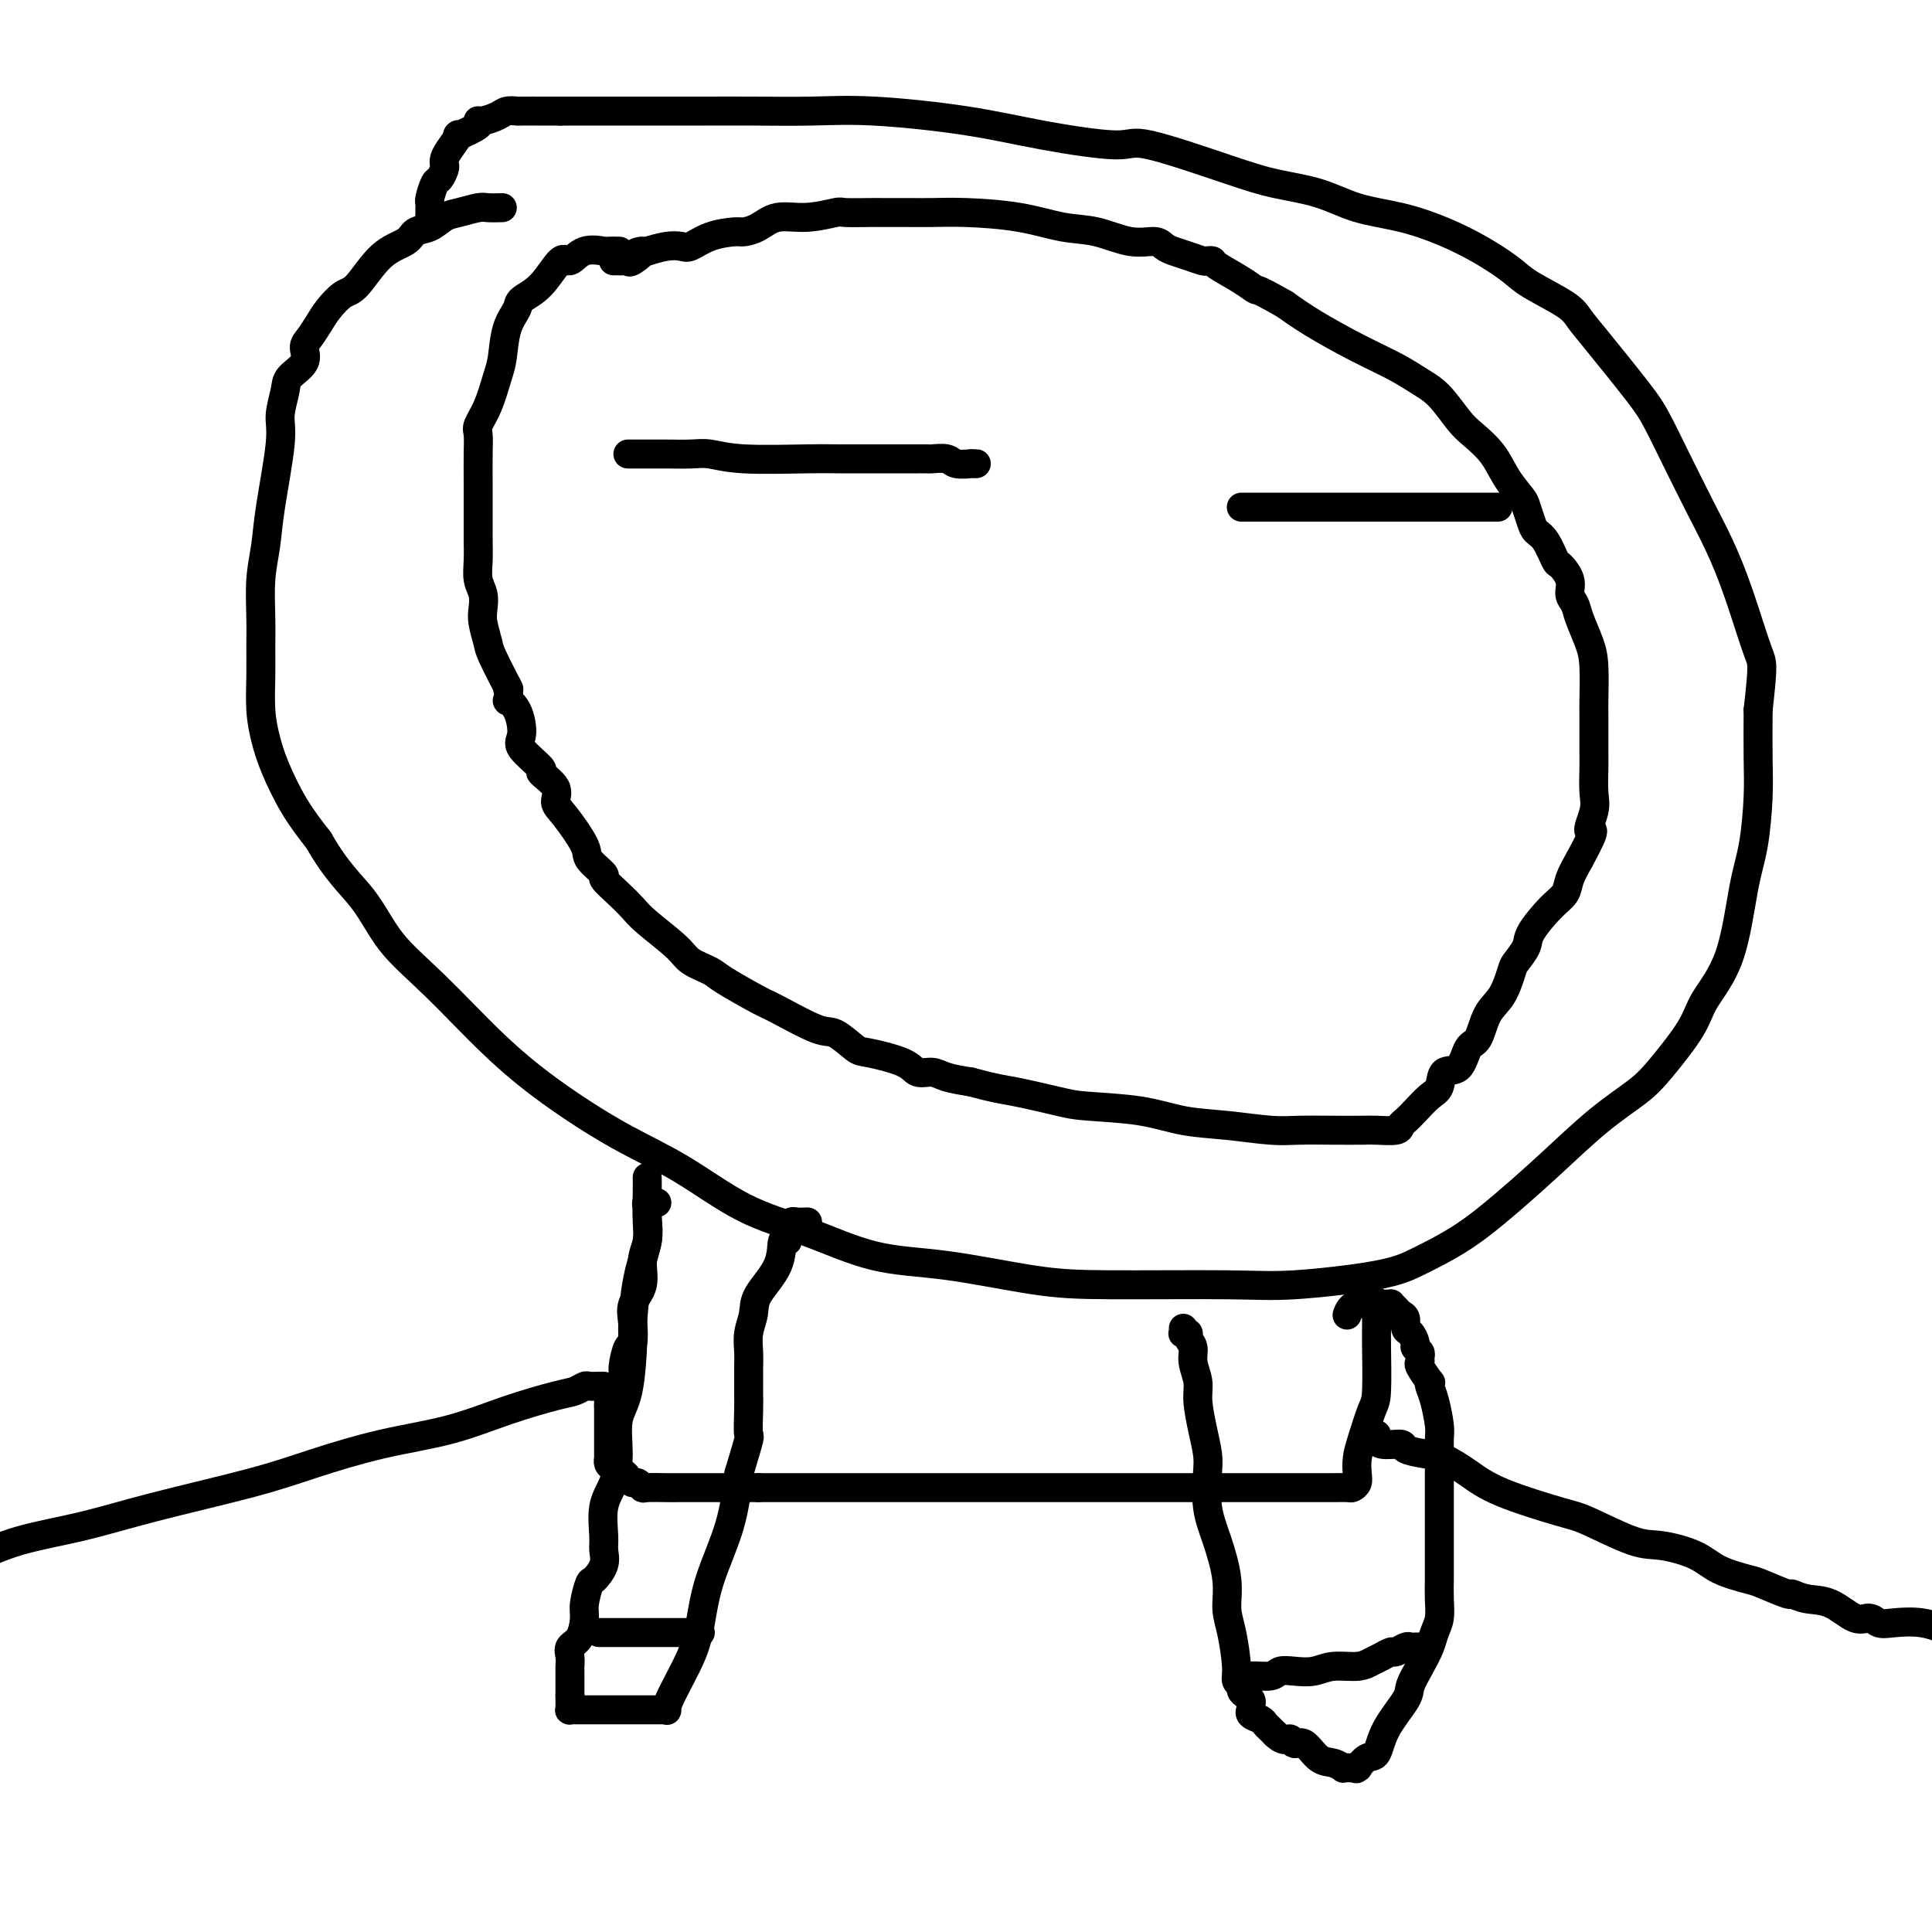 <svg viewBox='0 0 400 400' version='1.1' xmlns='http://www.w3.org/2000/svg' xmlns:xlink='http://www.w3.org/1999/xlink'><g fill='none' stroke='#000000' stroke-width='6' stroke-linecap='round' stroke-linejoin='round'><path d='M104,43c-1.143,0.026 -2.287,0.052 -3,0c-0.713,-0.052 -0.996,-0.184 -2,0c-1.004,0.184 -2.728,0.682 -4,1c-1.272,0.318 -2.093,0.455 -3,1c-0.907,0.545 -1.902,1.498 -3,2c-1.098,0.502 -2.299,0.553 -3,1c-0.701,0.447 -0.901,1.292 -2,2c-1.099,0.708 -3.095,1.281 -5,3c-1.905,1.719 -3.718,4.586 -5,6c-1.282,1.414 -2.033,1.375 -3,2c-0.967,0.625 -2.151,1.913 -3,3c-0.849,1.087 -1.362,1.971 -2,3c-0.638,1.029 -1.399,2.202 -2,3c-0.601,0.798 -1.041,1.221 -1,2c0.041,0.779 0.563,1.915 0,3c-0.563,1.085 -2.210,2.119 -3,3c-0.790,0.881 -0.722,1.609 -1,3c-0.278,1.391 -0.901,3.446 -1,5c-0.099,1.554 0.327,2.606 0,6c-0.327,3.394 -1.408,9.130 -2,13c-0.592,3.870 -0.694,5.873 -1,8c-0.306,2.127 -0.815,4.377 -1,7c-0.185,2.623 -0.047,5.617 0,8c0.047,2.383 0.003,4.153 0,6c-0.003,1.847 0.035,3.769 0,6c-0.035,2.231 -0.142,4.769 0,7c0.142,2.231 0.533,4.155 1,6c0.467,1.845 1.010,3.612 2,6c0.990,2.388 2.426,5.397 4,8c1.574,2.603 3.287,4.802 5,7'/><path d='M66,174c3.635,6.452 6.724,9.082 9,12c2.276,2.918 3.741,6.124 6,9c2.259,2.876 5.312,5.424 9,9c3.688,3.576 8.011,8.182 12,12c3.989,3.818 7.645,6.848 12,10c4.355,3.152 9.408,6.428 14,9c4.592,2.572 8.725,4.442 13,7c4.275,2.558 8.694,5.806 13,8c4.306,2.194 8.498,3.334 13,5c4.502,1.666 9.314,3.858 14,5c4.686,1.142 9.246,1.236 15,2c5.754,0.764 12.701,2.199 18,3c5.299,0.801 8.948,0.967 16,1c7.052,0.033 17.506,-0.067 24,0c6.494,0.067 9.027,0.303 14,0c4.973,-0.303 12.384,-1.143 17,-2c4.616,-0.857 6.437,-1.729 9,-3c2.563,-1.271 5.869,-2.941 9,-5c3.131,-2.059 6.088,-4.507 9,-7c2.912,-2.493 5.778,-5.030 9,-8c3.222,-2.970 6.800,-6.374 10,-9c3.200,-2.626 6.023,-4.473 8,-6c1.977,-1.527 3.110,-2.735 5,-5c1.890,-2.265 4.537,-5.588 6,-8c1.463,-2.412 1.741,-3.914 3,-6c1.259,-2.086 3.500,-4.756 5,-9c1.500,-4.244 2.258,-10.063 3,-14c0.742,-3.937 1.467,-5.994 2,-9c0.533,-3.006 0.874,-6.963 1,-10c0.126,-3.037 0.036,-5.153 0,-8c-0.036,-2.847 -0.018,-6.423 0,-10'/><path d='M364,147c1.119,-10.017 0.915,-9.558 0,-12c-0.915,-2.442 -2.542,-7.783 -4,-12c-1.458,-4.217 -2.749,-7.308 -4,-10c-1.251,-2.692 -2.463,-4.985 -4,-8c-1.537,-3.015 -3.399,-6.750 -5,-10c-1.601,-3.250 -2.942,-6.013 -4,-8c-1.058,-1.987 -1.834,-3.197 -4,-6c-2.166,-2.803 -5.722,-7.200 -8,-10c-2.278,-2.800 -3.278,-4.002 -4,-5c-0.722,-0.998 -1.165,-1.793 -3,-3c-1.835,-1.207 -5.061,-2.827 -7,-4c-1.939,-1.173 -2.593,-1.899 -4,-3c-1.407,-1.101 -3.569,-2.578 -6,-4c-2.431,-1.422 -5.131,-2.790 -8,-4c-2.869,-1.210 -5.908,-2.264 -9,-3c-3.092,-0.736 -6.236,-1.155 -9,-2c-2.764,-0.845 -5.146,-2.116 -8,-3c-2.854,-0.884 -6.179,-1.380 -9,-2c-2.821,-0.620 -5.139,-1.363 -10,-3c-4.861,-1.637 -12.267,-4.169 -16,-5c-3.733,-0.831 -3.795,0.040 -7,0c-3.205,-0.040 -9.554,-0.992 -15,-2c-5.446,-1.008 -9.990,-2.074 -16,-3c-6.010,-0.926 -13.488,-1.712 -19,-2c-5.512,-0.288 -9.060,-0.077 -13,0c-3.940,0.077 -8.274,0.021 -12,0c-3.726,-0.021 -6.844,-0.006 -10,0c-3.156,0.006 -6.351,0.001 -9,0c-2.649,-0.001 -4.752,-0.000 -7,0c-2.248,0.000 -4.642,0.000 -7,0c-2.358,-0.000 -4.679,-0.000 -7,0'/><path d='M116,23c-11.015,0.001 -6.053,0.003 -5,0c1.053,-0.003 -1.805,-0.011 -3,0c-1.195,0.011 -0.728,0.041 -1,0c-0.272,-0.041 -1.284,-0.153 -2,0c-0.716,0.153 -1.136,0.571 -2,1c-0.864,0.429 -2.174,0.869 -3,1c-0.826,0.131 -1.170,-0.046 -1,0c0.170,0.046 0.855,0.317 0,1c-0.855,0.683 -3.248,1.780 -4,2c-0.752,0.220 0.139,-0.437 0,0c-0.139,0.437 -1.308,1.967 -2,3c-0.692,1.033 -0.906,1.570 -1,2c-0.094,0.430 -0.067,0.753 0,1c0.067,0.247 0.176,0.420 0,1c-0.176,0.580 -0.636,1.569 -1,2c-0.364,0.431 -0.634,0.305 -1,1c-0.366,0.695 -0.830,2.211 -1,3c-0.170,0.789 -0.045,0.852 0,1c0.045,0.148 0.012,0.380 0,1c-0.012,0.620 -0.003,1.629 0,2c0.003,0.371 0.001,0.106 0,0c-0.001,-0.106 -0.000,-0.053 0,0'/><path d='M89,45c0.000,0.417 0.000,0.833 0,1c0.000,0.167 0.000,0.083 0,0'/><path d='M136,249c-0.848,-0.048 -1.696,-0.097 -2,0c-0.304,0.097 -0.065,0.339 0,1c0.065,0.661 -0.043,1.741 0,3c0.043,1.259 0.236,2.699 0,4c-0.236,1.301 -0.900,2.465 -1,4c-0.100,1.535 0.363,3.441 0,5c-0.363,1.559 -1.551,2.771 -2,4c-0.449,1.229 -0.158,2.475 0,4c0.158,1.525 0.182,3.329 0,4c-0.182,0.671 -0.570,0.208 -1,1c-0.430,0.792 -0.903,2.839 -1,4c-0.097,1.161 0.180,1.435 0,2c-0.180,0.565 -0.819,1.419 -1,2c-0.181,0.581 0.096,0.888 0,1c-0.096,0.112 -0.564,0.030 -1,0c-0.436,-0.030 -0.839,-0.009 -1,0c-0.161,0.009 -0.081,0.004 0,0'/><path d='M285,271c-0.001,0.137 -0.002,0.274 0,1c0.002,0.726 0.008,2.042 0,3c-0.008,0.958 -0.030,1.558 0,4c0.030,2.442 0.113,6.727 0,9c-0.113,2.273 -0.422,2.535 -1,4c-0.578,1.465 -1.426,4.134 -2,6c-0.574,1.866 -0.874,2.931 -1,4c-0.126,1.069 -0.079,2.143 0,3c0.079,0.857 0.192,1.498 0,2c-0.192,0.502 -0.687,0.867 -1,1c-0.313,0.133 -0.445,0.036 -1,0c-0.555,-0.036 -1.532,-0.010 -3,0c-1.468,0.010 -3.427,0.003 -6,0c-2.573,-0.003 -5.761,-0.001 -10,0c-4.239,0.001 -9.529,0.000 -15,0c-5.471,-0.000 -11.121,-0.000 -17,0c-5.879,0.000 -11.986,0.000 -18,0c-6.014,-0.000 -11.935,-0.000 -17,0c-5.065,0.000 -9.275,0.000 -14,0c-4.725,-0.000 -9.964,-0.000 -13,0c-3.036,0.000 -3.867,0.000 -5,0c-1.133,-0.000 -2.566,-0.000 -4,0'/><path d='M157,308c-19.587,0.000 -7.056,0.000 -3,0c4.056,-0.000 -0.363,-0.000 -3,0c-2.637,0.000 -3.490,0.001 -5,0c-1.510,-0.001 -3.675,-0.004 -5,0c-1.325,0.004 -1.808,0.016 -3,0c-1.192,-0.016 -3.093,-0.060 -4,0c-0.907,0.060 -0.820,0.222 -1,0c-0.180,-0.222 -0.627,-0.830 -1,-1c-0.373,-0.170 -0.674,0.099 -1,0c-0.326,-0.099 -0.679,-0.565 -1,-1c-0.321,-0.435 -0.612,-0.837 -1,-1c-0.388,-0.163 -0.875,-0.086 -1,0c-0.125,0.086 0.110,0.182 0,0c-0.110,-0.182 -0.565,-0.641 -1,-1c-0.435,-0.359 -0.849,-0.616 -1,-1c-0.151,-0.384 -0.041,-0.893 0,-1c0.041,-0.107 0.011,0.189 0,0c-0.011,-0.189 -0.003,-0.863 0,-1c0.003,-0.137 0.001,0.261 0,0c-0.001,-0.261 -0.000,-1.182 0,-2c0.000,-0.818 0.000,-1.533 0,-2c-0.000,-0.467 -0.000,-0.686 0,-1c0.000,-0.314 0.000,-0.725 0,-1c-0.000,-0.275 -0.000,-0.416 0,-1c0.000,-0.584 0.000,-1.610 0,-2c-0.000,-0.390 -0.000,-0.143 0,0c0.000,0.143 0.000,0.184 0,0c-0.000,-0.184 -0.000,-0.592 0,-1'/><path d='M126,291c0.000,-2.024 0.000,-1.083 0,-1c0.000,0.083 0.000,-0.690 0,-1c0.000,-0.310 0.000,-0.155 0,0'/><path d='M125,287c-0.215,-0.007 -0.429,-0.014 -1,0c-0.571,0.014 -1.498,0.050 -2,0c-0.502,-0.050 -0.578,-0.186 -1,0c-0.422,0.186 -1.190,0.695 -2,1c-0.810,0.305 -1.661,0.405 -4,1c-2.339,0.595 -6.164,1.683 -10,3c-3.836,1.317 -7.682,2.862 -12,4c-4.318,1.138 -9.107,1.869 -14,3c-4.893,1.131 -9.891,2.661 -14,4c-4.109,1.339 -7.330,2.486 -13,4c-5.670,1.514 -13.788,3.396 -20,5c-6.212,1.604 -10.519,2.932 -15,4c-4.481,1.068 -9.138,1.877 -13,3c-3.862,1.123 -6.931,2.562 -10,4'/><path d='M285,297c-0.026,0.868 -0.052,1.737 1,2c1.052,0.263 3.183,-0.079 4,0c0.817,0.079 0.322,0.579 1,1c0.678,0.421 2.531,0.764 4,1c1.469,0.236 2.555,0.364 4,1c1.445,0.636 3.250,1.778 5,3c1.750,1.222 3.445,2.522 7,4c3.555,1.478 8.972,3.133 12,4c3.028,0.867 3.668,0.946 6,2c2.332,1.054 6.355,3.085 9,4c2.645,0.915 3.913,0.716 6,1c2.087,0.284 4.994,1.051 7,2c2.006,0.949 3.110,2.082 5,3c1.890,0.918 4.566,1.623 6,2c1.434,0.377 1.624,0.427 3,1c1.376,0.573 3.936,1.668 5,2c1.064,0.332 0.631,-0.098 1,0c0.369,0.098 1.541,0.723 3,1c1.459,0.277 3.207,0.204 5,1c1.793,0.796 3.633,2.461 5,3c1.367,0.539 2.261,-0.046 3,0c0.739,0.046 1.322,0.724 2,1c0.678,0.276 1.452,0.151 3,0c1.548,-0.151 3.871,-0.329 6,0c2.129,0.329 4.065,1.164 6,2'/><path d='M128,52c0.223,0.005 0.446,0.010 0,0c-0.446,-0.010 -1.560,-0.035 -2,0c-0.440,0.035 -0.206,0.131 -1,0c-0.794,-0.131 -2.616,-0.488 -4,0c-1.384,0.488 -2.331,1.820 -3,2c-0.669,0.180 -1.062,-0.793 -2,0c-0.938,0.793 -2.423,3.353 -4,5c-1.577,1.647 -3.248,2.381 -4,3c-0.752,0.619 -0.585,1.123 -1,2c-0.415,0.877 -1.411,2.126 -2,4c-0.589,1.874 -0.771,4.374 -1,6c-0.229,1.626 -0.506,2.379 -1,4c-0.494,1.621 -1.204,4.111 -2,6c-0.796,1.889 -1.677,3.176 -2,4c-0.323,0.824 -0.086,1.184 0,2c0.086,0.816 0.023,2.086 0,4c-0.023,1.914 -0.006,4.470 0,6c0.006,1.530 0.002,2.032 0,3c-0.002,0.968 -0.000,2.400 0,3c0.000,0.600 -0.001,0.366 0,1c0.001,0.634 0.004,2.137 0,3c-0.004,0.863 -0.015,1.088 0,2c0.015,0.912 0.056,2.511 0,4c-0.056,1.489 -0.207,2.868 0,4c0.207,1.132 0.774,2.018 1,3c0.226,0.982 0.110,2.061 0,3c-0.110,0.939 -0.215,1.738 0,3c0.215,1.262 0.748,2.988 1,4c0.252,1.012 0.222,1.311 1,3c0.778,1.689 2.365,4.768 3,6c0.635,1.232 0.317,0.616 0,0'/><path d='M105,142c0.828,4.034 -0.102,3.120 0,3c0.102,-0.120 1.236,0.554 2,2c0.764,1.446 1.159,3.664 1,5c-0.159,1.336 -0.870,1.790 0,3c0.870,1.210 3.323,3.178 4,4c0.677,0.822 -0.420,0.500 0,1c0.420,0.500 2.358,1.823 3,3c0.642,1.177 -0.012,2.207 0,3c0.012,0.793 0.691,1.349 2,3c1.309,1.651 3.249,4.399 4,6c0.751,1.601 0.312,2.057 1,3c0.688,0.943 2.502,2.375 3,3c0.498,0.625 -0.319,0.443 0,1c0.319,0.557 1.774,1.854 3,3c1.226,1.146 2.223,2.142 3,3c0.777,0.858 1.334,1.579 3,3c1.666,1.421 4.443,3.544 6,5c1.557,1.456 1.896,2.246 3,3c1.104,0.754 2.974,1.471 4,2c1.026,0.529 1.207,0.871 3,2c1.793,1.129 5.198,3.045 7,4c1.802,0.955 2.001,0.948 4,2c1.999,1.052 5.800,3.163 8,4c2.200,0.837 2.801,0.400 4,1c1.199,0.600 2.996,2.237 4,3c1.004,0.763 1.215,0.652 3,1c1.785,0.348 5.144,1.154 7,2c1.856,0.846 2.209,1.732 3,2c0.791,0.268 2.021,-0.082 3,0c0.979,0.082 1.708,0.595 3,1c1.292,0.405 3.146,0.703 5,1'/><path d='M201,224c5.263,1.429 6.421,1.500 9,2c2.579,0.500 6.580,1.429 9,2c2.420,0.571 3.259,0.784 6,1c2.741,0.216 7.385,0.436 11,1c3.615,0.564 6.201,1.472 9,2c2.799,0.528 5.810,0.678 9,1c3.190,0.322 6.557,0.818 9,1c2.443,0.182 3.961,0.050 6,0c2.039,-0.050 4.598,-0.016 7,0c2.402,0.016 4.646,0.016 6,0c1.354,-0.016 1.818,-0.048 3,0c1.182,0.048 3.083,0.174 4,0c0.917,-0.174 0.852,-0.650 1,-1c0.148,-0.350 0.510,-0.574 1,-1c0.490,-0.426 1.108,-1.053 2,-2c0.892,-0.947 2.059,-2.216 3,-3c0.941,-0.784 1.656,-1.085 2,-2c0.344,-0.915 0.318,-2.443 1,-3c0.682,-0.557 2.073,-0.142 3,-1c0.927,-0.858 1.390,-2.990 2,-4c0.610,-1.010 1.367,-0.899 2,-2c0.633,-1.101 1.144,-3.415 2,-5c0.856,-1.585 2.058,-2.442 3,-4c0.942,-1.558 1.624,-3.817 2,-5c0.376,-1.183 0.448,-1.289 1,-2c0.552,-0.711 1.586,-2.027 2,-3c0.414,-0.973 0.208,-1.603 1,-3c0.792,-1.397 2.584,-3.560 4,-5c1.416,-1.440 2.458,-2.157 3,-3c0.542,-0.843 0.583,-1.812 1,-3c0.417,-1.188 1.208,-2.594 2,-4'/><path d='M327,178c4.260,-7.814 2.409,-5.848 2,-6c-0.409,-0.152 0.622,-2.421 1,-4c0.378,-1.579 0.101,-2.468 0,-4c-0.101,-1.532 -0.027,-3.708 0,-5c0.027,-1.292 0.008,-1.699 0,-3c-0.008,-1.301 -0.004,-3.494 0,-5c0.004,-1.506 0.008,-2.325 0,-3c-0.008,-0.675 -0.029,-1.206 0,-3c0.029,-1.794 0.109,-4.850 0,-7c-0.109,-2.150 -0.405,-3.393 -1,-5c-0.595,-1.607 -1.487,-3.576 -2,-5c-0.513,-1.424 -0.647,-2.301 -1,-3c-0.353,-0.699 -0.923,-1.220 -1,-2c-0.077,-0.780 0.341,-1.819 0,-3c-0.341,-1.181 -1.439,-2.503 -2,-3c-0.561,-0.497 -0.585,-0.168 -1,-1c-0.415,-0.832 -1.223,-2.826 -2,-4c-0.777,-1.174 -1.524,-1.527 -2,-2c-0.476,-0.473 -0.682,-1.067 -1,-2c-0.318,-0.933 -0.750,-2.207 -1,-3c-0.250,-0.793 -0.320,-1.105 -1,-2c-0.680,-0.895 -1.970,-2.372 -3,-4c-1.030,-1.628 -1.801,-3.408 -3,-5c-1.199,-1.592 -2.828,-2.995 -4,-4c-1.172,-1.005 -1.888,-1.611 -3,-3c-1.112,-1.389 -2.621,-3.561 -4,-5c-1.379,-1.439 -2.629,-2.145 -4,-3c-1.371,-0.855 -2.862,-1.858 -5,-3c-2.138,-1.142 -4.922,-2.423 -8,-4c-3.078,-1.577 -6.451,-3.451 -9,-5c-2.549,-1.549 -4.275,-2.775 -6,-4'/><path d='M266,63c-6.205,-3.542 -5.719,-2.897 -6,-3c-0.281,-0.103 -1.331,-0.955 -3,-2c-1.669,-1.045 -3.959,-2.283 -5,-3c-1.041,-0.717 -0.835,-0.913 -1,-1c-0.165,-0.087 -0.702,-0.064 -1,0c-0.298,0.064 -0.357,0.171 -1,0c-0.643,-0.171 -1.870,-0.618 -3,-1c-1.130,-0.382 -2.162,-0.698 -3,-1c-0.838,-0.302 -1.480,-0.591 -2,-1c-0.520,-0.409 -0.916,-0.939 -2,-1c-1.084,-0.061 -2.854,0.348 -5,0c-2.146,-0.348 -4.667,-1.452 -7,-2c-2.333,-0.548 -4.478,-0.539 -7,-1c-2.522,-0.461 -5.421,-1.391 -9,-2c-3.579,-0.609 -7.837,-0.895 -11,-1c-3.163,-0.105 -5.230,-0.028 -7,0c-1.770,0.028 -3.244,0.006 -5,0c-1.756,-0.006 -3.794,0.003 -5,0c-1.206,-0.003 -1.578,-0.017 -3,0c-1.422,0.017 -3.892,0.063 -5,0c-1.108,-0.063 -0.853,-0.237 -2,0c-1.147,0.237 -3.694,0.886 -6,1c-2.306,0.114 -4.370,-0.307 -6,0c-1.630,0.307 -2.825,1.344 -4,2c-1.175,0.656 -2.331,0.932 -3,1c-0.669,0.068 -0.853,-0.074 -2,0c-1.147,0.074 -3.258,0.362 -5,1c-1.742,0.638 -3.117,1.625 -4,2c-0.883,0.375 -1.276,0.140 -2,0c-0.724,-0.140 -1.778,-0.183 -3,0c-1.222,0.183 -2.611,0.591 -4,1'/><path d='M134,52c-4.295,0.962 -1.533,-0.135 -1,0c0.533,0.135 -1.163,1.500 -2,2c-0.837,0.500 -0.817,0.134 -1,0c-0.183,-0.134 -0.571,-0.036 -1,0c-0.429,0.036 -0.898,0.010 -1,0c-0.102,-0.010 0.165,-0.003 0,0c-0.165,0.003 -0.761,0.001 -1,0c-0.239,-0.001 -0.119,-0.000 0,0'/><path d='M134,244c-0.004,-0.216 -0.008,-0.432 0,0c0.008,0.432 0.026,1.514 0,3c-0.026,1.486 -0.098,3.378 0,5c0.098,1.622 0.364,2.976 0,5c-0.364,2.024 -1.359,4.720 -2,8c-0.641,3.280 -0.928,7.145 -1,9c-0.072,1.855 0.070,1.699 0,4c-0.070,2.301 -0.352,7.057 -1,10c-0.648,2.943 -1.662,4.073 -2,6c-0.338,1.927 -0.000,4.651 0,7c0.000,2.349 -0.338,4.322 -1,6c-0.662,1.678 -1.648,3.060 -2,5c-0.352,1.940 -0.069,4.440 0,6c0.069,1.560 -0.077,2.182 0,3c0.077,0.818 0.375,1.831 0,3c-0.375,1.169 -1.423,2.495 -2,3c-0.577,0.505 -0.684,0.190 -1,1c-0.316,0.810 -0.841,2.744 -1,4c-0.159,1.256 0.048,1.832 0,3c-0.048,1.168 -0.353,2.927 -1,4c-0.647,1.073 -1.638,1.461 -2,2c-0.362,0.539 -0.097,1.230 0,2c0.097,0.770 0.026,1.621 0,2c-0.026,0.379 -0.007,0.287 0,1c0.007,0.713 0.002,2.230 0,3c-0.002,0.770 -0.001,0.791 0,1c0.001,0.209 0.000,0.604 0,1'/><path d='M118,351c-0.000,1.498 -0.001,0.244 0,0c0.001,-0.244 0.004,0.523 0,1c-0.004,0.477 -0.014,0.664 0,1c0.014,0.336 0.051,0.822 0,1c-0.051,0.178 -0.192,0.048 0,0c0.192,-0.048 0.716,-0.013 1,0c0.284,0.013 0.328,0.003 1,0c0.672,-0.003 1.973,-0.001 3,0c1.027,0.001 1.781,0.000 3,0c1.219,-0.000 2.904,-0.000 4,0c1.096,0.000 1.603,-0.000 2,0c0.397,0.000 0.683,0.000 1,0c0.317,-0.000 0.663,-0.000 1,0c0.337,0.000 0.665,0.001 1,0c0.335,-0.001 0.679,-0.005 1,0c0.321,0.005 0.621,0.019 1,0c0.379,-0.019 0.836,-0.070 1,0c0.164,0.070 0.034,0.260 0,0c-0.034,-0.260 0.029,-0.970 1,-3c0.971,-2.030 2.851,-5.378 4,-8c1.149,-2.622 1.566,-4.517 2,-7c0.434,-2.483 0.886,-5.553 2,-9c1.114,-3.447 2.890,-7.271 4,-11c1.110,-3.729 1.555,-7.365 2,-11'/><path d='M153,305c2.619,-8.669 2.166,-7.343 2,-8c-0.166,-0.657 -0.044,-3.297 0,-5c0.044,-1.703 0.012,-2.468 0,-3c-0.012,-0.532 -0.003,-0.830 0,-1c0.003,-0.170 -0.000,-0.211 0,-1c0.000,-0.789 0.004,-2.325 0,-3c-0.004,-0.675 -0.015,-0.489 0,-1c0.015,-0.511 0.057,-1.720 0,-3c-0.057,-1.280 -0.212,-2.632 0,-4c0.212,-1.368 0.793,-2.753 1,-4c0.207,-1.247 0.040,-2.355 1,-4c0.960,-1.645 3.046,-3.827 4,-6c0.954,-2.173 0.777,-4.337 1,-5c0.223,-0.663 0.846,0.176 1,0c0.154,-0.176 -0.162,-1.368 0,-2c0.162,-0.632 0.800,-0.705 1,-1c0.200,-0.295 -0.039,-0.811 0,-1c0.039,-0.189 0.357,-0.051 1,0c0.643,0.051 1.612,0.015 2,0c0.388,-0.015 0.194,-0.007 0,0'/><path d='M245,275c0.033,0.418 0.065,0.835 0,1c-0.065,0.165 -0.229,0.077 0,0c0.229,-0.077 0.850,-0.141 1,0c0.150,0.141 -0.171,0.489 0,1c0.171,0.511 0.833,1.185 1,2c0.167,0.815 -0.162,1.772 0,3c0.162,1.228 0.814,2.727 1,4c0.186,1.273 -0.095,2.320 0,4c0.095,1.680 0.567,3.993 1,6c0.433,2.007 0.828,3.708 1,5c0.172,1.292 0.122,2.176 0,4c-0.122,1.824 -0.317,4.589 0,7c0.317,2.411 1.147,4.470 2,7c0.853,2.530 1.730,5.532 2,8c0.270,2.468 -0.067,4.401 0,6c0.067,1.599 0.539,2.862 1,5c0.461,2.138 0.911,5.150 1,7c0.089,1.850 -0.183,2.537 0,3c0.183,0.463 0.819,0.701 1,1c0.181,0.299 -0.095,0.658 0,1c0.095,0.342 0.562,0.665 1,1c0.438,0.335 0.848,0.681 1,1c0.152,0.319 0.048,0.610 0,1c-0.048,0.390 -0.038,0.878 0,1c0.038,0.122 0.104,-0.122 0,0c-0.104,0.122 -0.379,0.610 0,1c0.379,0.390 1.411,0.682 2,1c0.589,0.318 0.736,0.663 1,1c0.264,0.337 0.647,0.668 1,1c0.353,0.332 0.677,0.666 1,1'/><path d='M264,359c1.879,1.855 2.576,0.994 3,1c0.424,0.006 0.577,0.881 1,1c0.423,0.119 1.118,-0.518 2,0c0.882,0.518 1.951,2.191 3,3c1.049,0.809 2.078,0.753 3,1c0.922,0.247 1.736,0.798 2,1c0.264,0.202 -0.022,0.056 0,0c0.022,-0.056 0.351,-0.023 1,0c0.649,0.023 1.616,0.034 2,0c0.384,-0.034 0.183,-0.114 0,0c-0.183,0.114 -0.350,0.420 0,0c0.350,-0.420 1.217,-1.567 2,-2c0.783,-0.433 1.484,-0.152 2,-1c0.516,-0.848 0.849,-2.825 2,-5c1.151,-2.175 3.120,-4.550 4,-6c0.880,-1.450 0.670,-1.976 1,-3c0.330,-1.024 1.199,-2.545 2,-4c0.801,-1.455 1.535,-2.844 2,-4c0.465,-1.156 0.660,-2.078 1,-3c0.340,-0.922 0.823,-1.844 1,-3c0.177,-1.156 0.047,-2.544 0,-4c-0.047,-1.456 -0.013,-2.978 0,-4c0.013,-1.022 0.003,-1.542 0,-2c-0.003,-0.458 -0.001,-0.854 0,-1c0.001,-0.146 0.000,-0.043 0,-1c-0.000,-0.957 -0.000,-2.973 0,-4c0.000,-1.027 0.000,-1.065 0,-2c-0.000,-0.935 -0.000,-2.766 0,-4c0.000,-1.234 0.000,-1.871 0,-3c-0.000,-1.129 -0.000,-2.751 0,-4c0.000,-1.249 0.000,-2.124 0,-3'/><path d='M298,303c0.003,-5.251 0.011,-2.380 0,-2c-0.011,0.380 -0.042,-1.731 0,-3c0.042,-1.269 0.157,-1.696 0,-3c-0.157,-1.304 -0.586,-3.484 -1,-5c-0.414,-1.516 -0.815,-2.367 -1,-3c-0.185,-0.633 -0.155,-1.048 0,-1c0.155,0.048 0.435,0.560 0,0c-0.435,-0.560 -1.585,-2.192 -2,-3c-0.415,-0.808 -0.096,-0.793 0,-1c0.096,-0.207 -0.029,-0.637 0,-1c0.029,-0.363 0.214,-0.660 0,-1c-0.214,-0.340 -0.827,-0.725 -1,-1c-0.173,-0.275 0.094,-0.441 0,-1c-0.094,-0.559 -0.550,-1.512 -1,-2c-0.450,-0.488 -0.895,-0.513 -1,-1c-0.105,-0.487 0.130,-1.437 0,-2c-0.130,-0.563 -0.626,-0.739 -1,-1c-0.374,-0.261 -0.625,-0.606 -1,-1c-0.375,-0.394 -0.874,-0.838 -1,-1c-0.126,-0.162 0.121,-0.044 0,0c-0.121,0.044 -0.609,0.012 -1,0c-0.391,-0.012 -0.683,-0.003 -1,0c-0.317,0.003 -0.658,0.002 -1,0'/><path d='M285,270c-1.182,-1.515 0.364,-0.303 0,0c-0.364,0.303 -2.636,-0.303 -4,0c-1.364,0.303 -1.818,1.515 -2,2c-0.182,0.485 -0.091,0.242 0,0'/><path d='M257,348c0.436,-0.452 0.871,-0.905 2,-1c1.129,-0.095 2.950,0.167 4,0c1.050,-0.167 1.327,-0.762 2,-1c0.673,-0.238 1.741,-0.119 3,0c1.259,0.119 2.707,0.240 4,0c1.293,-0.240 2.430,-0.839 4,-1c1.570,-0.161 3.571,0.115 5,0c1.429,-0.115 2.284,-0.623 3,-1c0.716,-0.377 1.291,-0.623 2,-1c0.709,-0.377 1.552,-0.886 2,-1c0.448,-0.114 0.502,0.166 1,0c0.498,-0.166 1.440,-0.776 2,-1c0.560,-0.224 0.738,-0.060 1,0c0.262,0.060 0.606,0.016 1,0c0.394,-0.016 0.837,-0.004 1,0c0.163,0.004 0.047,0.001 0,0c-0.047,-0.001 -0.023,-0.001 0,0'/><path d='M124,338c0.413,0.000 0.825,0.000 1,0c0.175,0.000 0.111,0.000 0,0c-0.111,0.000 -0.271,0.000 0,0c0.271,0.000 0.972,0.000 2,0c1.028,0.000 2.384,0.000 3,0c0.616,0.000 0.493,0.000 1,0c0.507,0.000 1.645,0.000 3,0c1.355,0.000 2.927,0.000 4,0c1.073,0.000 1.645,0.000 2,0c0.355,0.000 0.491,0.000 1,0c0.509,0.000 1.391,0.000 2,0c0.609,0.000 0.947,0.000 1,0c0.053,0.000 -0.178,0.000 0,0c0.178,-0.000 0.765,-0.000 1,0c0.235,0.000 0.117,0.000 0,0'/><path d='M130,94c0.170,-0.001 0.340,-0.001 1,0c0.660,0.001 1.810,0.004 3,0c1.190,-0.004 2.421,-0.015 4,0c1.579,0.015 3.506,0.057 5,0c1.494,-0.057 2.555,-0.211 4,0c1.445,0.211 3.273,0.789 7,1c3.727,0.211 9.354,0.057 13,0c3.646,-0.057 5.311,-0.015 7,0c1.689,0.015 3.403,0.004 5,0c1.597,-0.004 3.078,-0.001 4,0c0.922,0.001 1.284,0.000 2,0c0.716,-0.000 1.787,0.000 2,0c0.213,-0.000 -0.430,-0.001 0,0c0.430,0.001 1.934,0.004 3,0c1.066,-0.004 1.695,-0.015 2,0c0.305,0.015 0.287,0.057 1,0c0.713,-0.057 2.156,-0.211 3,0c0.844,0.211 1.088,0.789 2,1c0.912,0.211 2.492,0.057 3,0c0.508,-0.057 -0.056,-0.015 0,0c0.056,0.015 0.730,0.004 1,0c0.270,-0.004 0.135,-0.002 0,0'/><path d='M257,105c0.314,0.000 0.628,0.000 1,0c0.372,0.000 0.802,0.000 1,0c0.198,0.000 0.163,0.000 1,0c0.837,0.000 2.545,0.000 5,0c2.455,0.000 5.656,0.000 9,0c3.344,0.000 6.830,0.000 11,0c4.170,0.000 9.025,0.000 13,0c3.975,0.000 7.070,-0.000 9,0c1.930,0.000 2.694,0.000 3,0c0.306,0.000 0.153,0.000 0,0'/></g>
</svg>